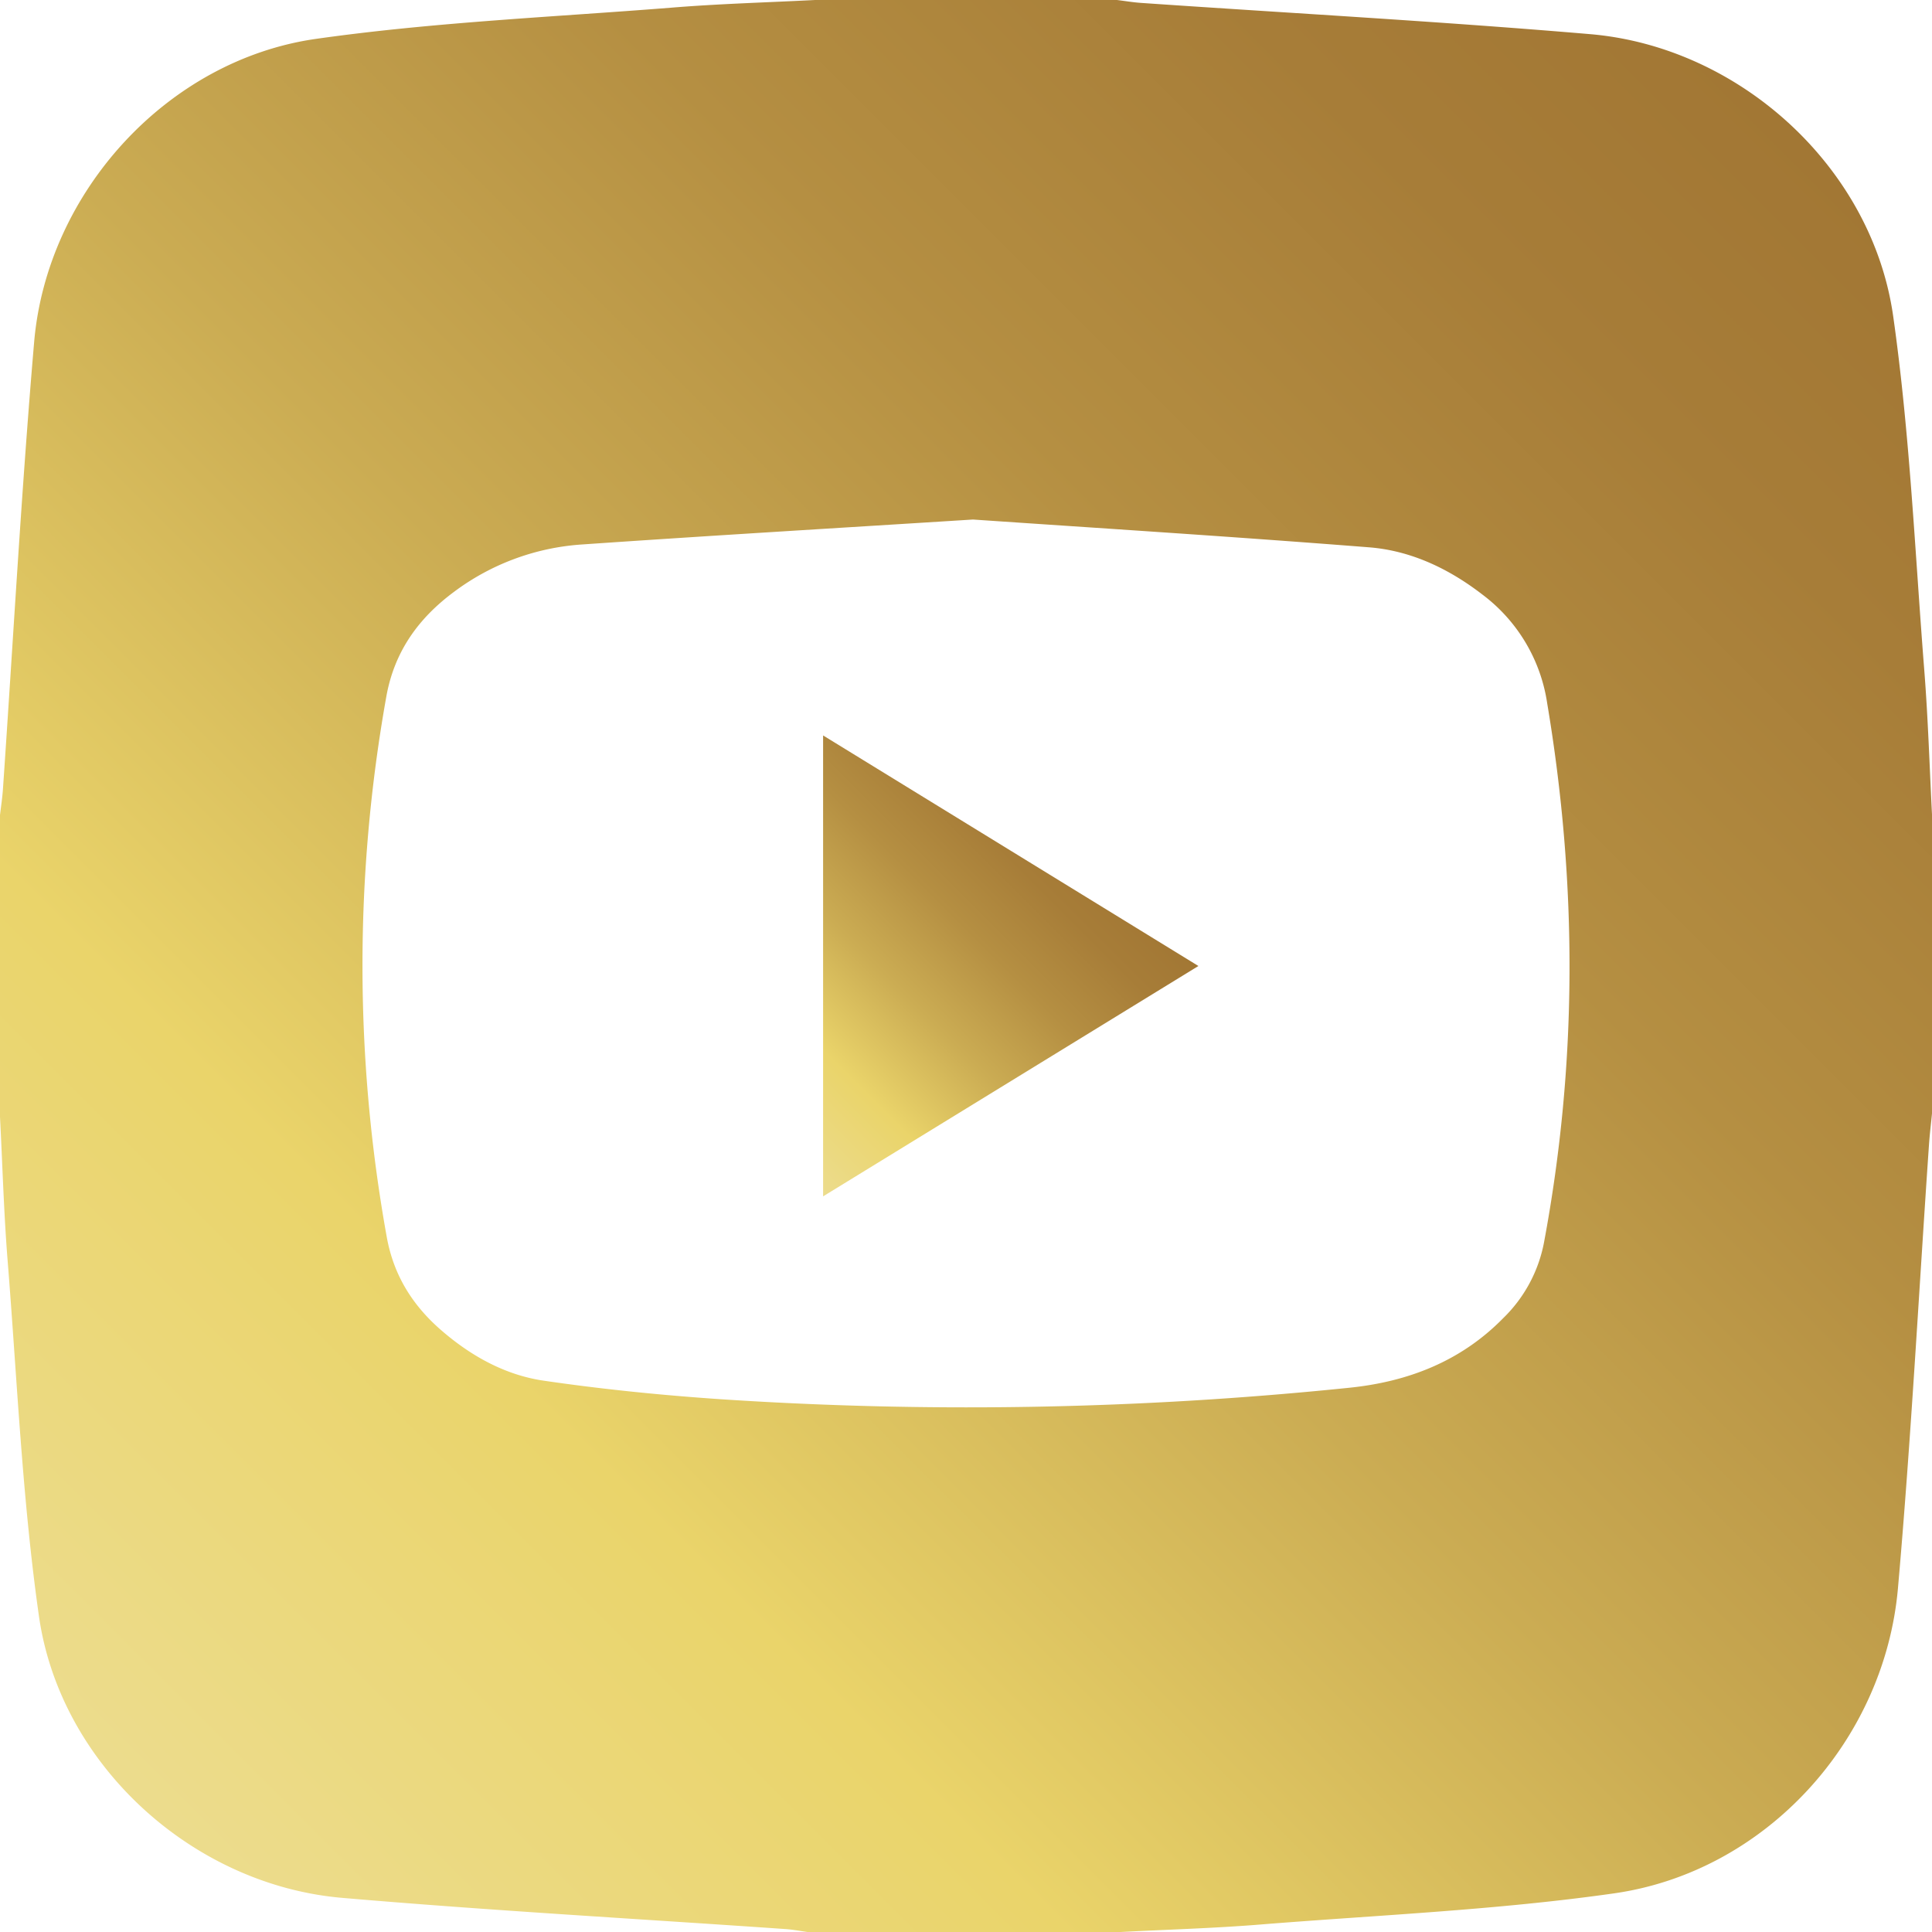 <svg id="Capa_2" data-name="Capa 2" xmlns="http://www.w3.org/2000/svg" xmlns:xlink="http://www.w3.org/1999/xlink" viewBox="0 0 512 512"><defs><style>.cls-1{fill:url(#Nueva_muestra_de_degradado_1);}.cls-2{fill:url(#Nueva_muestra_de_degradado_1-2);}</style><linearGradient id="Nueva_muestra_de_degradado_1" x1="36.26" y1="477.75" x2="477.77" y2="36.24" gradientUnits="userSpaceOnUse"><stop offset="0" stop-color="#ecdc8d"/><stop offset="0.24" stop-color="#ead46a"/><stop offset="0.47" stop-color="#cbac53"/><stop offset="0.68" stop-color="#b58f42"/><stop offset="0.87" stop-color="#a77d38"/><stop offset="1" stop-color="#a27734"/></linearGradient><linearGradient id="Nueva_muestra_de_degradado_1-2" x1="198.19" y1="297.12" x2="278.45" y2="216.85" xlink:href="#Nueva_muestra_de_degradado_1"/></defs><title>youtube-dorado</title><path class="cls-1" d="M298,513H215c-2-.27-3.9-.65-5.87-.78-39.17-2.73-78.38-4.9-117.49-8.27C52,500.53,16.91,468.66,11.31,429.23,6.87,398,5.53,366.31,3,334.8,2,322.23,1.66,309.6,1,297V217c.27-2.29.62-4.58.78-6.88,2.72-39.5,4.89-79.05,8.27-118.49C13.46,51.94,45.35,16.9,84.76,11.3c31.07-4.41,62.59-5.77,93.93-8.25C191.43,2,204.23,1.66,217,1h80c2.13.26,4.25.62,6.39.77,39.67,2.73,79.38,4.91,119,8.28s74.71,35.26,80.32,74.72c4.42,31.07,5.77,62.59,8.25,93.93,1,12.74,1.39,25.53,2.05,38.3v79c-.27,2.8-.62,5.59-.81,8.39-2.7,39.17-4.77,78.38-8.22,117.48-3.57,40.58-35.15,75.18-75.23,80.89-30.74,4.38-61.92,5.73-92.92,8.19C323.24,512,310.61,512.34,298,513ZM258.85,138.68c-35.66,2.25-69.56,4.26-103.44,6.6a63.6,63.6,0,0,0-34.19,12.64c-9.4,7-15.76,15.85-17.86,27.79a405.36,405.36,0,0,0,.13,143.09c1.84,10.24,6.91,18.24,14.57,24.84,7.84,6.77,16.86,11.76,27,13.25,15.46,2.26,31,3.83,46.65,4.9a990,990,0,0,0,166.66-3c15.7-1.57,29.76-7,41-18.47a37.81,37.81,0,0,0,10.77-19.86c8.93-47.66,8.9-95.31.88-143.09a44.1,44.1,0,0,0-17.16-28.8c-8.87-6.85-18.92-11.64-30-12.52C328.34,143.25,292.79,141,258.85,138.68Z" transform="translate(-1 -1)"/><path class="cls-2" d="M318.59,257l-99.46,61.05V195.9Z" transform="translate(-1 -1)"/></svg>